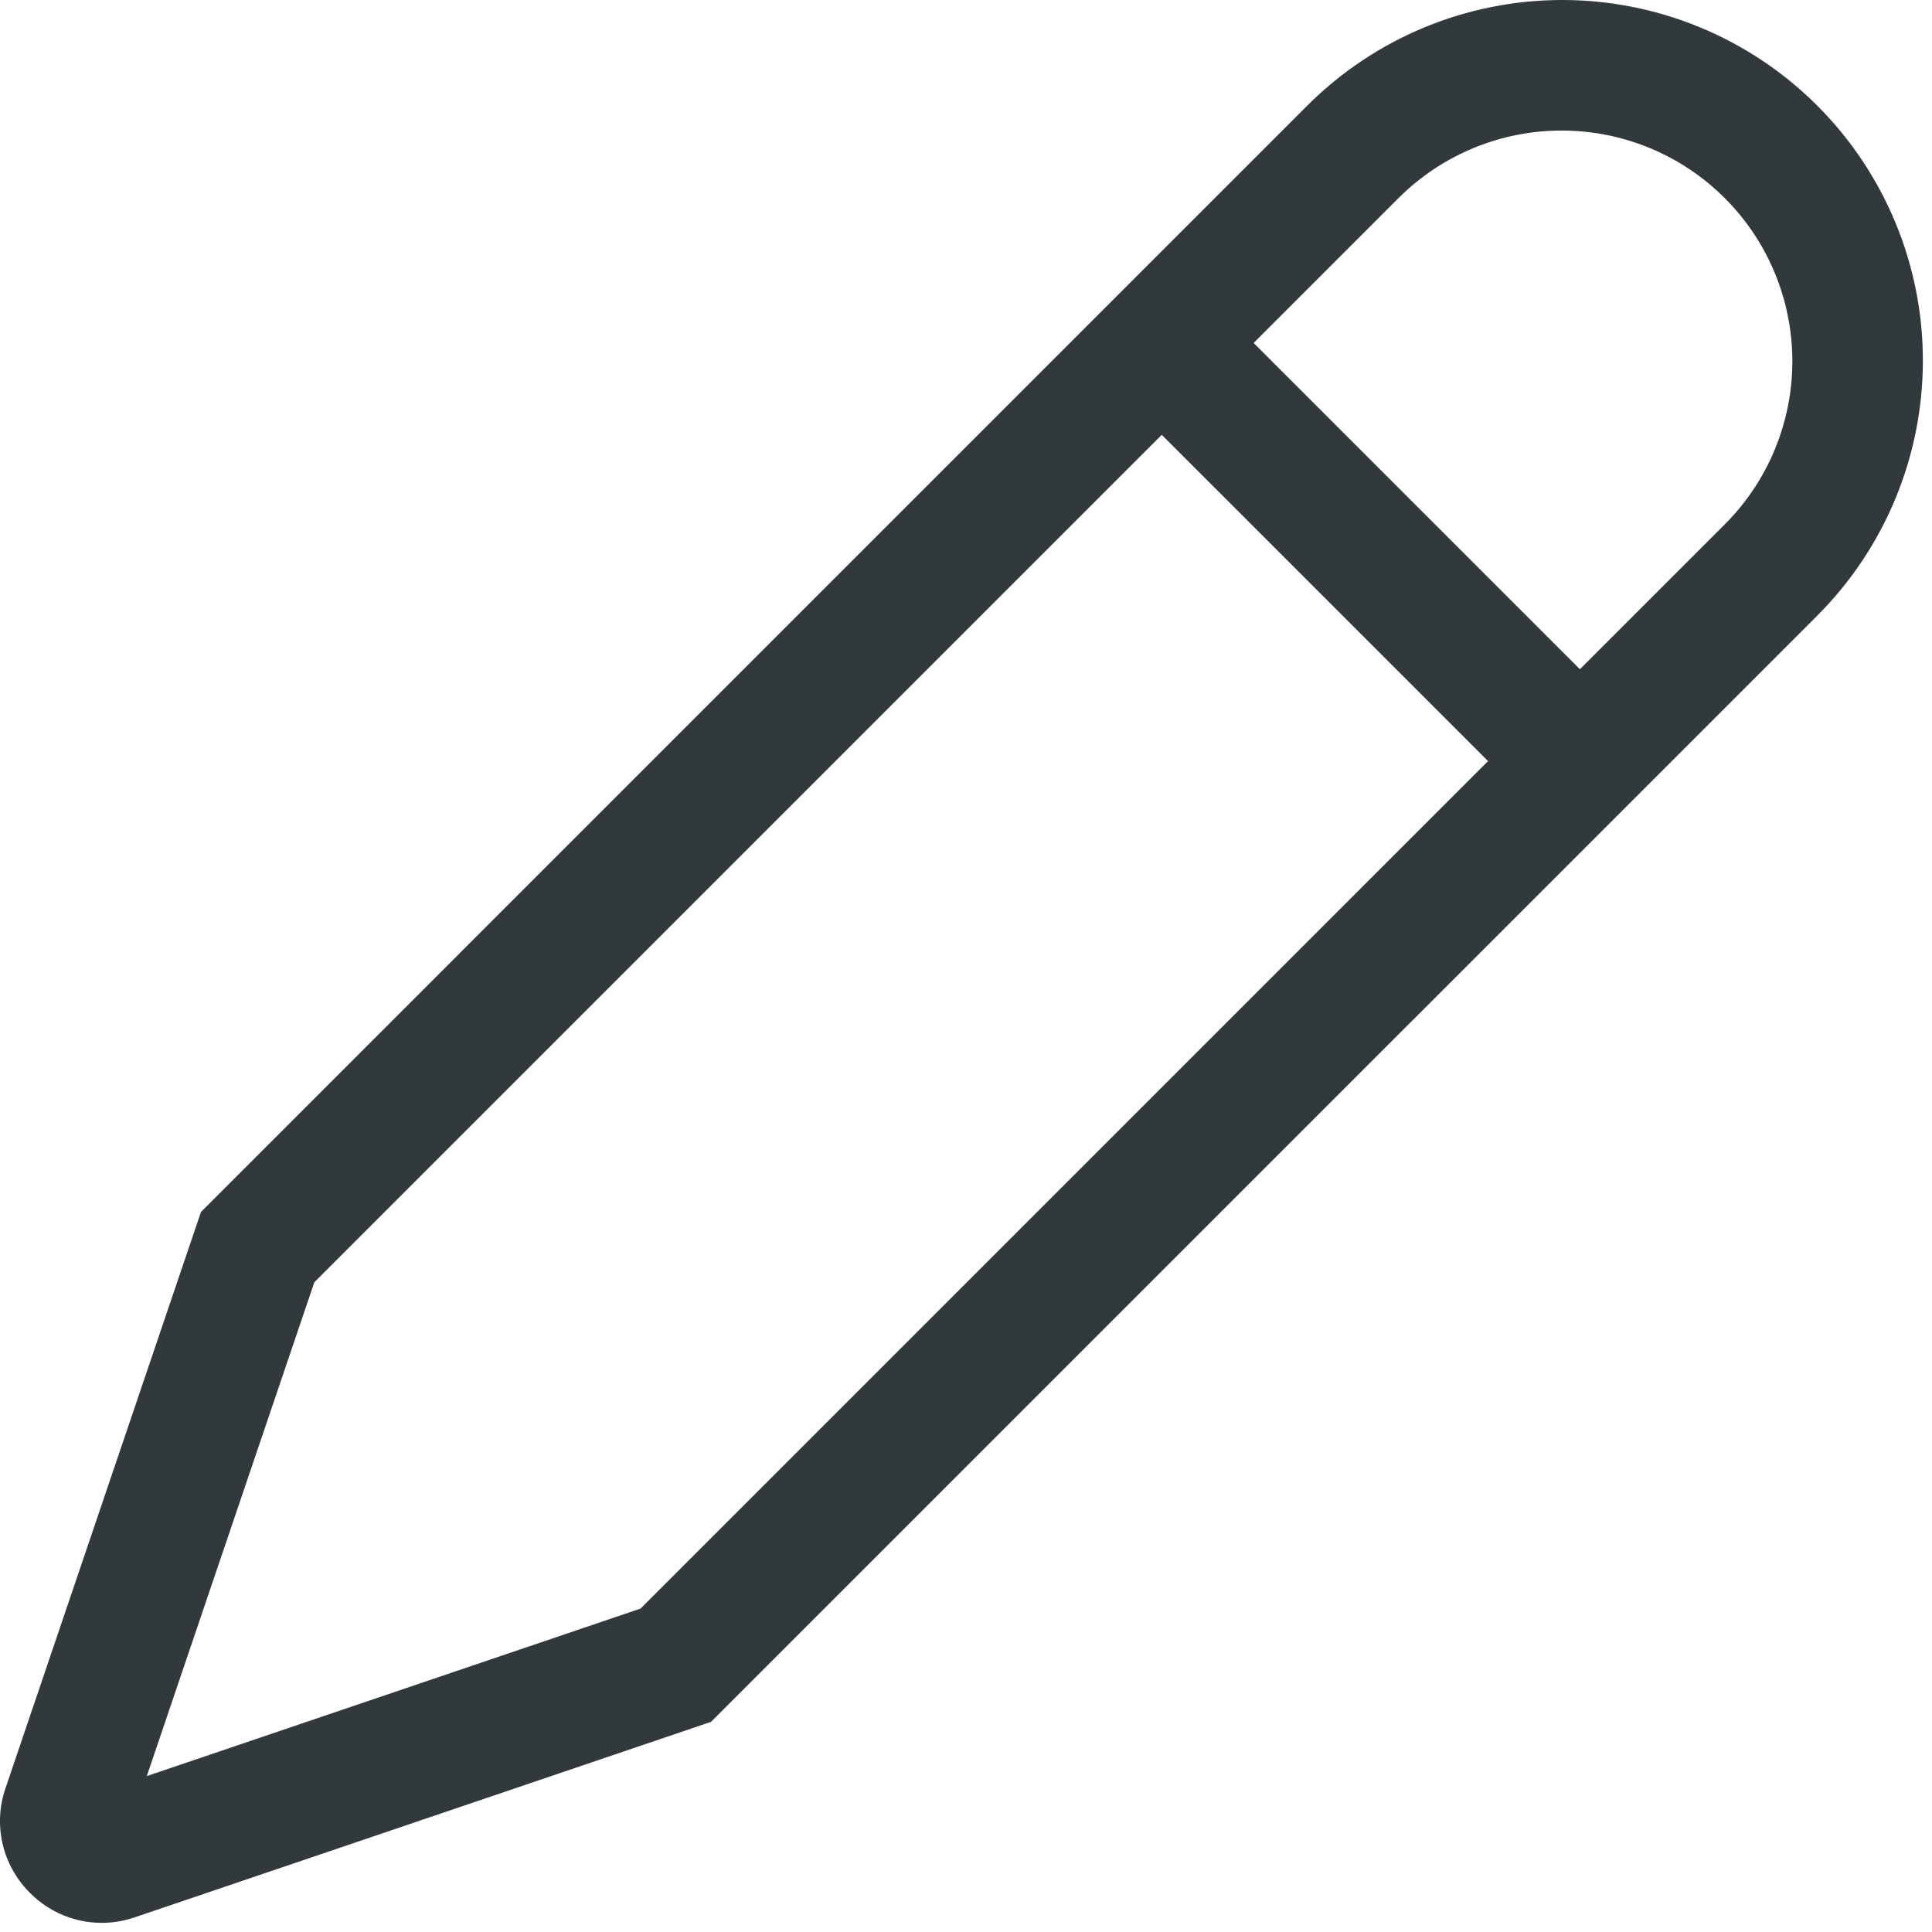 <svg width="75" height="75" viewBox="0 0 75 75" fill="none" xmlns="http://www.w3.org/2000/svg">
<path d="M1.158 73.475L1.171 73.488C1.535 73.855 1.967 74.145 2.444 74.344C2.92 74.543 3.431 74.645 3.947 74.645C4.381 74.645 4.812 74.573 5.223 74.433L27.602 66.842L70.546 23.898C73.171 21.273 74.646 17.712 74.646 13.999C74.646 10.286 73.171 6.725 70.545 4.1C67.92 1.475 64.359 -0 60.646 1.34356e-08C56.933 0 53.373 1.475 50.747 4.101L7.803 47.045L0.212 69.423C-0.027 70.119 -0.065 70.868 0.102 71.585C0.27 72.301 0.635 72.956 1.158 73.475V73.475ZM54.313 7.667C55.995 5.998 58.27 5.063 60.639 5.068C63.009 5.072 65.28 6.015 66.955 7.691C68.631 9.366 69.574 11.637 69.579 14.007C69.583 16.376 68.648 18.651 66.979 20.333L61.332 25.98L48.666 13.314L54.313 7.667ZM12.202 49.778L45.1 16.88L57.766 29.546L24.868 62.444L5.699 68.947L12.202 49.778Z" fill="#31393D"/>
</svg>
